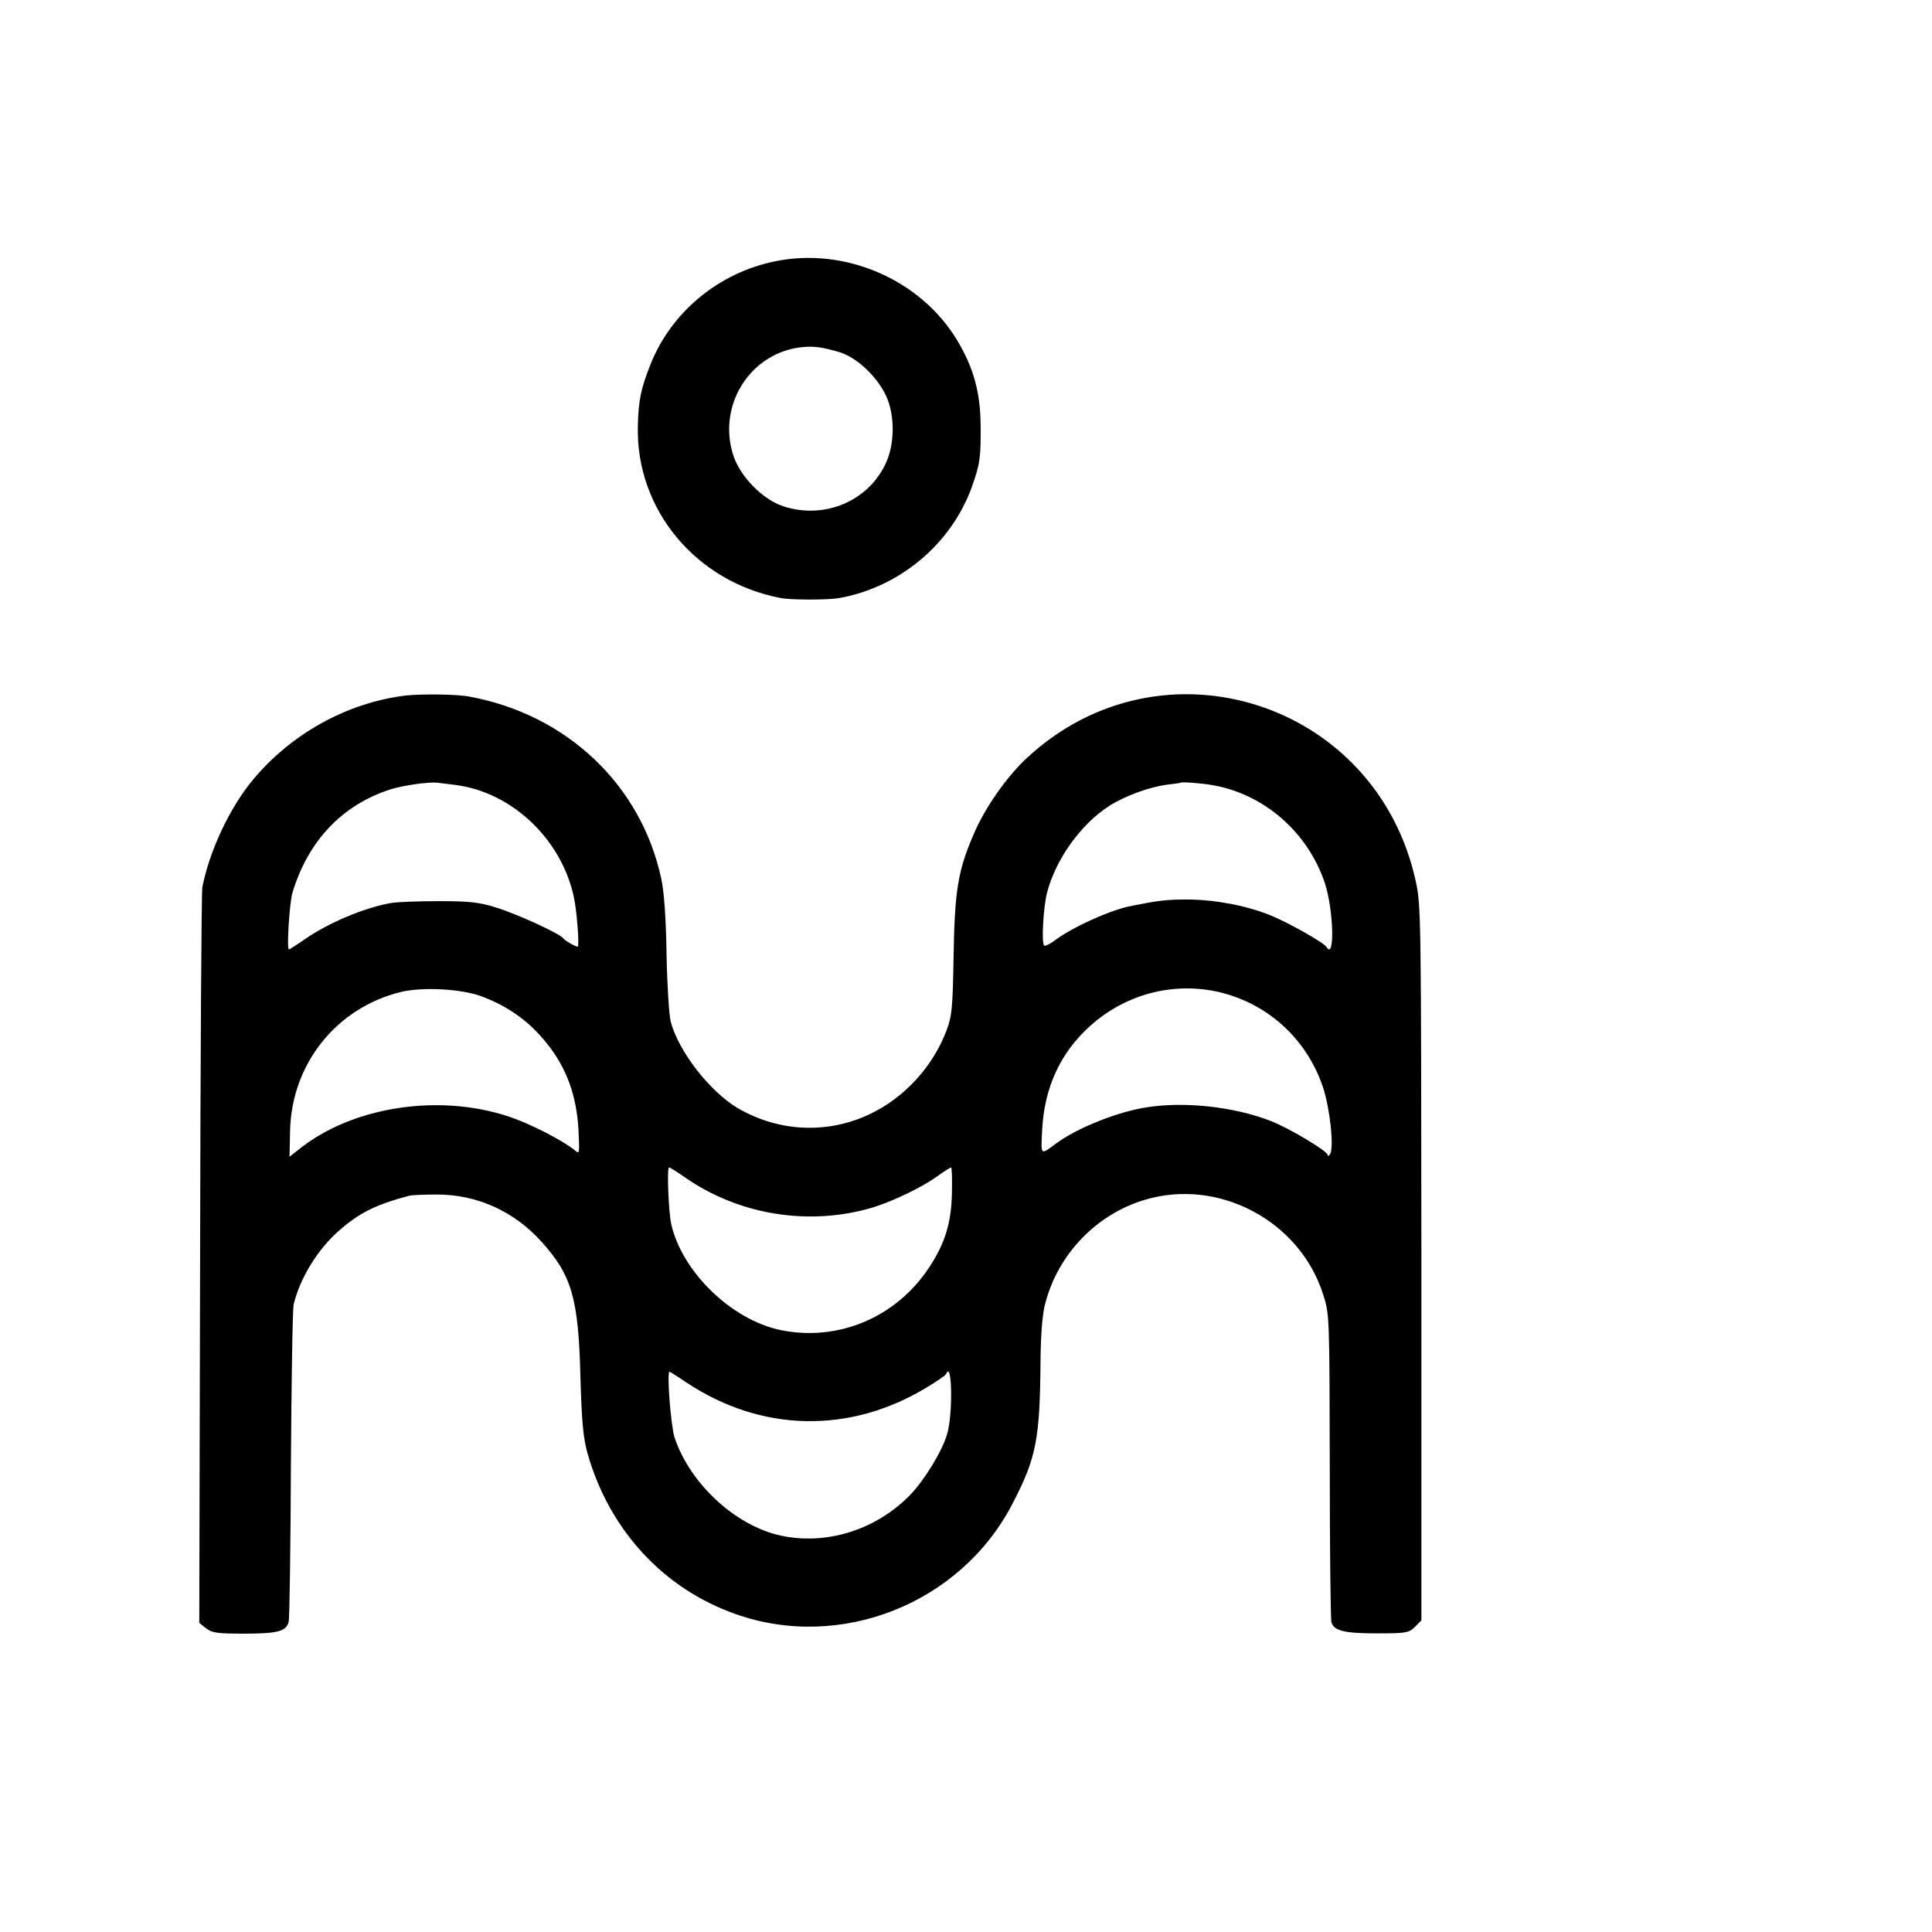 <?xml version="1.0" standalone="no"?>
<!DOCTYPE svg PUBLIC "-//W3C//DTD SVG 20010904//EN"
 "http://www.w3.org/TR/2001/REC-SVG-20010904/DTD/svg10.dtd">
<svg version="1.0" xmlns="http://www.w3.org/2000/svg"
 width="700pt" height="700pt" viewBox="0 0 700 700"
 preserveAspectRatio="xMidYMid meet">
<g transform="translate(0,700) scale(0.1,-0.1)"
fill="#000000" stroke="none">
<path d="M2807 6053 c-204 -42 -375 -184 -450 -373 -35 -88 -44 -131 -46 -225
-7 -302 211 -564 519 -622 37 -7 170 -7 210 0 220 39 408 197 482 405 29 82
32 105 31 222 -1 119 -26 209 -85 307 -132 220 -407 339 -661 286z m238 -330
c67 -22 145 -100 172 -173 25 -68 23 -160 -6 -225 -62 -140 -224 -209 -374
-159 -75 25 -157 109 -181 187 -55 175 56 358 233 387 53 8 86 4 156 -17z"/>
<path d="M1470 4480 c-213 -26 -416 -139 -555 -307 -84 -102 -156 -256 -182
-388 -3 -16 -7 -623 -8 -1347 l-3 -1318 25 -20 c21 -16 40 -19 134 -19 126 0
156 8 165 43 3 14 7 272 8 573 2 302 6 561 10 577 23 95 86 198 163 266 75 66
134 95 253 127 8 3 53 5 100 5 147 1 282 -60 382 -171 110 -122 134 -205 141
-491 5 -165 10 -219 26 -277 79 -277 275 -489 536 -581 381 -135 816 38 1003
399 87 167 100 234 102 522 1 93 7 168 17 204 46 178 184 322 358 375 268 82
564 -74 649 -342 23 -71 23 -79 24 -620 0 -302 3 -558 6 -568 10 -31 47 -40
166 -40 105 0 115 2 137 24 l23 23 0 1293 c-1 1241 -1 1297 -20 1383 -141 653
-920 902 -1408 450 -75 -69 -156 -185 -197 -284 -55 -129 -66 -202 -70 -436
-3 -185 -6 -217 -25 -267 -49 -131 -151 -243 -275 -303 -155 -75 -332 -67
-482 20 -101 60 -215 206 -243 314 -6 24 -13 135 -15 245 -2 131 -9 226 -19
272 -73 340 -342 595 -695 660 -44 9 -175 10 -231 4z m180 -324 c203 -26 381
-193 428 -401 12 -49 22 -185 15 -185 -8 0 -48 23 -53 31 -11 16 -168 88 -240
110 -62 20 -98 24 -210 24 -74 0 -153 -3 -175 -7 -98 -18 -224 -71 -312 -132
-29 -20 -54 -36 -56 -36 -9 0 2 172 13 207 57 187 180 317 355 373 44 14 139
28 170 24 11 -1 40 -5 65 -8z m2745 -1 c186 -33 343 -170 405 -354 32 -97 37
-283 6 -232 -11 17 -143 91 -206 116 -90 35 -196 55 -298 56 -77 0 -107 -4
-211 -25 -74 -16 -208 -77 -269 -123 -18 -14 -36 -22 -39 -19 -10 10 -3 140
11 193 32 121 122 247 225 313 58 37 147 69 210 77 26 3 47 6 48 7 4 4 80 -2
118 -9z m-2650 -765 c98 -37 173 -91 236 -170 71 -88 108 -188 115 -314 4 -85
4 -89 -13 -74 -34 28 -118 74 -193 105 -253 105 -588 66 -795 -92 l-46 -36 2
93 c5 243 168 447 402 504 79 19 220 11 292 -16z m2674 15 c176 -42 317 -171
375 -346 25 -77 40 -217 25 -241 -5 -7 -9 -8 -9 -2 0 13 -141 98 -207 123
-132 51 -310 71 -448 49 -106 -16 -253 -75 -330 -132 -56 -42 -54 -44 -49 51
8 153 66 279 174 376 129 116 303 161 469 122z m-1940 -669 c198 -139 455
-180 686 -110 73 23 173 71 228 110 26 19 50 34 53 34 3 0 4 -42 3 -92 -2
-109 -25 -183 -83 -271 -120 -181 -330 -269 -538 -226 -178 37 -357 211 -396
384 -10 47 -16 205 -8 205 4 0 28 -15 55 -34z m8 -745 c271 -180 590 -187 869
-19 38 23 71 45 72 50 22 54 25 -151 3 -220 -18 -61 -82 -165 -132 -217 -119
-123 -291 -181 -454 -152 -169 29 -343 185 -401 359 -13 40 -29 238 -18 238 1
0 29 -17 61 -39z"/>
</g>
</svg>
